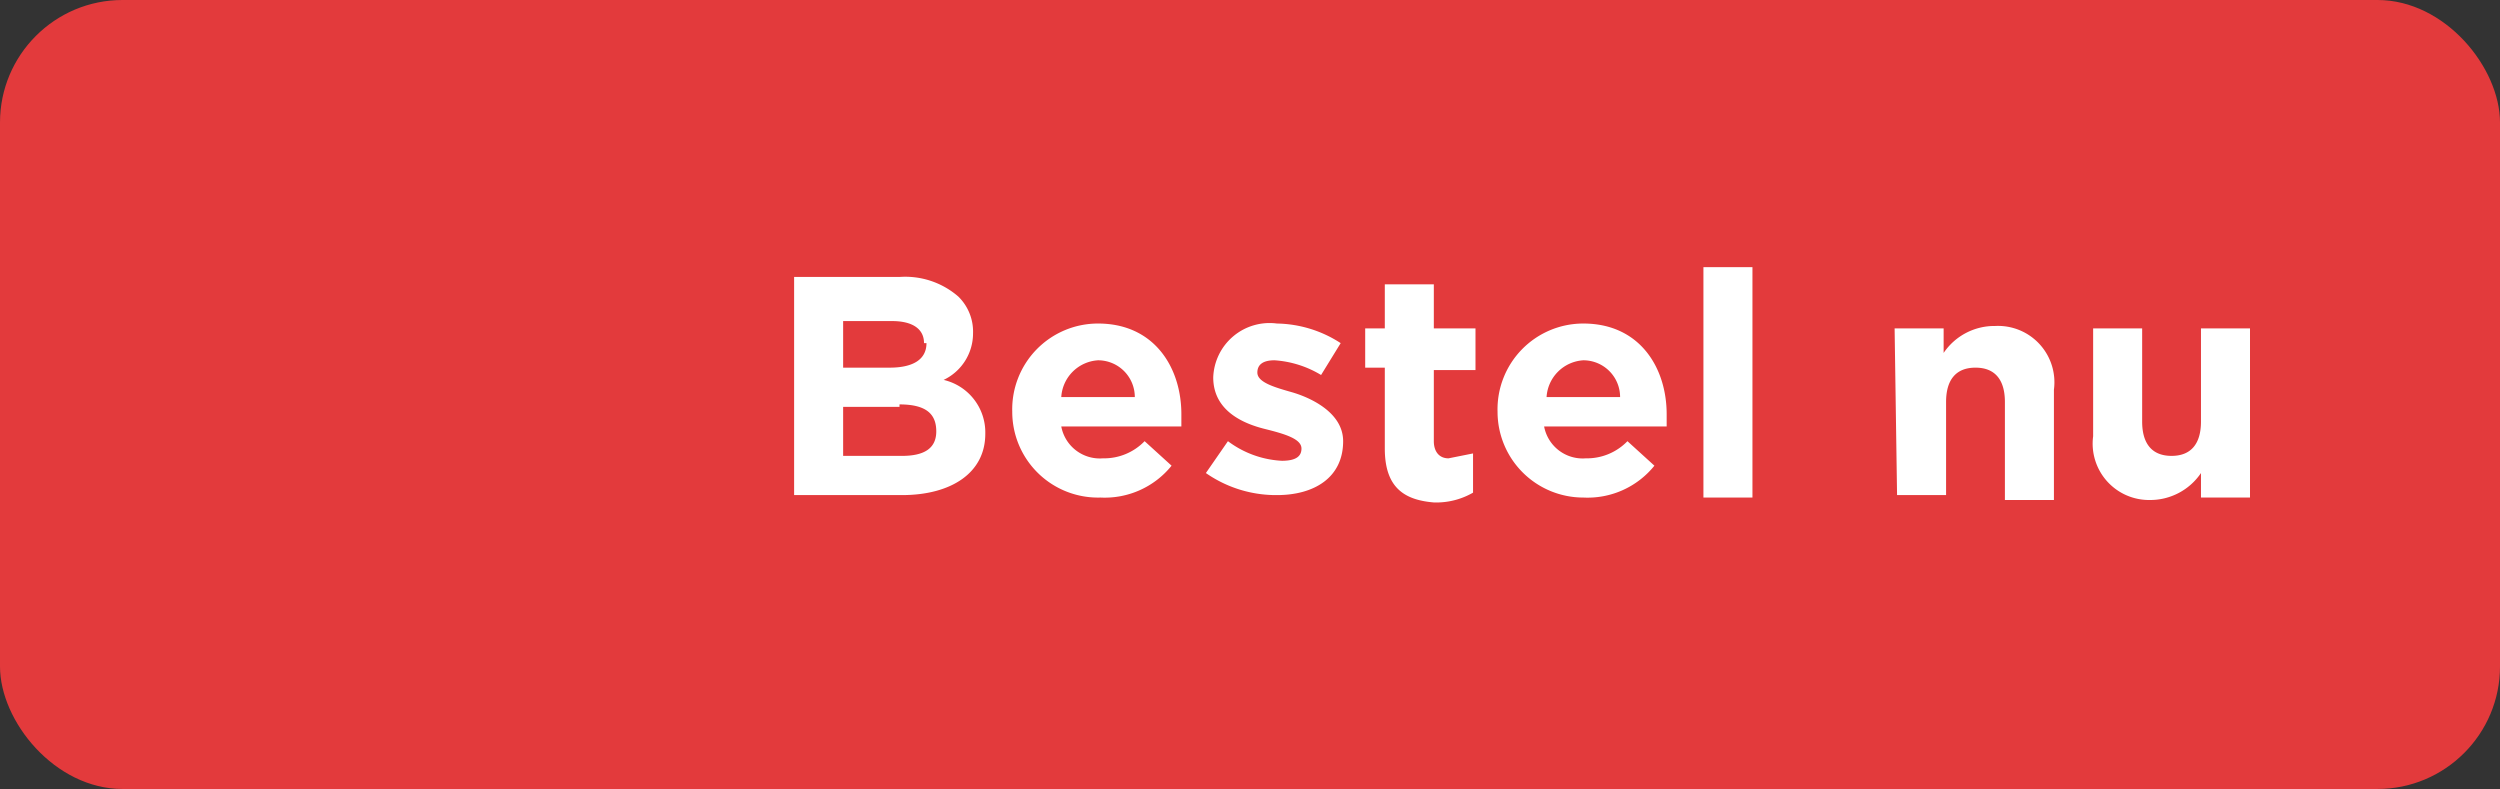 <svg id="Layer_1" data-name="Layer 1" xmlns="http://www.w3.org/2000/svg" viewBox="0 0 102 32.2"><rect x="0" y="0" width="102" height="32.2" fill="#333333" stroke="none"/><defs><style>.cls-1{fill:#e33a3c;}.cls-2{fill:#fff;}</style></defs><title>btn</title><rect class="cls-1" width="102" height="32.19" rx="5" ry="5"/><path class="cls-2" d="M531.4,41.6h4.3a3.3,3.3,0,0,1,2.4.8,2,2,0,0,1,.6,1.5h0a2.1,2.1,0,0,1-1.2,1.9,2.2,2.2,0,0,1,1.7,2.2h0c0,1.6-1.4,2.5-3.4,2.5h-4.4Zm5.3,2.7c0-.6-.5-.9-1.3-.9h-2v1.9h1.9c.9,0,1.5-.3,1.5-1Zm-1,2.6h-2.3v2h2.4c.9,0,1.4-.3,1.4-1h0C537.2,47.2,536.8,46.8,535.7,46.8Z" transform="translate(-499 -30.3)"/><path class="cls-2" d="M540.3,47.1h0a3.5,3.5,0,0,1,3.5-3.6c2.3,0,3.4,1.8,3.4,3.7,0,.2,0,.3,0,.5h-4.9a1.6,1.6,0,0,0,1.7,1.3,2.3,2.3,0,0,0,1.7-.7l1.1,1a3.5,3.5,0,0,1-2.9,1.3A3.5,3.5,0,0,1,540.3,47.1Zm5-.6a1.5,1.5,0,0,0-1.5-1.5,1.6,1.6,0,0,0-1.5,1.5Z" transform="translate(-499 -30.3)"/><path class="cls-2" d="M548.2,49.6l.9-1.3a4,4,0,0,0,2.2.8c.6,0,.8-.2.8-.5h0c0-.4-.7-.6-1.5-.8s-2.1-.7-2.1-2.1h0a2.3,2.3,0,0,1,2.6-2.2,4.9,4.9,0,0,1,2.6.8l-.8,1.3a4.2,4.2,0,0,0-1.9-.6c-.5,0-.7.2-.7.5h0c0,.4.7.6,1.4.8s2.1.8,2.1,2h0c0,1.5-1.2,2.2-2.7,2.2A5,5,0,0,1,548.2,49.6Z" transform="translate(-499 -30.3)"/><path class="cls-2" d="M555.5,48.6V45.3h-.8V43.7h.8V41.9h2v1.8h1.7v1.7h-1.7v2.9c0,.4.2.7.6.7l1-.2v1.6a3,3,0,0,1-1.6.4C556.3,50.7,555.5,50.2,555.5,48.6Z" transform="translate(-499 -30.3)"/><path class="cls-2" d="M560.1,47.1h0a3.5,3.5,0,0,1,3.5-3.6c2.3,0,3.4,1.8,3.4,3.7,0,.2,0,.3,0,.5H562a1.6,1.6,0,0,0,1.7,1.3,2.3,2.3,0,0,0,1.7-.7l1.1,1a3.5,3.5,0,0,1-2.9,1.3A3.5,3.5,0,0,1,560.1,47.1Zm5-.6a1.5,1.5,0,0,0-1.5-1.5,1.6,1.6,0,0,0-1.5,1.5Z" transform="translate(-499 -30.3)"/><path class="cls-2" d="M568.5,41.2h2v9.4h-2Z" transform="translate(-499 -30.3)"/><path class="cls-2" d="M576.3,43.7h2v1a2.5,2.5,0,0,1,2.1-1.1,2.3,2.3,0,0,1,2.4,2.6v4.5h-2V46.7c0-.9-.4-1.4-1.2-1.4s-1.2.5-1.2,1.4v3.8h-2Z" transform="translate(-499 -30.3)"/><path class="cls-2" d="M584.4,48.1V43.7h2v3.8c0,.9.4,1.4,1.2,1.4s1.2-.5,1.2-1.4V43.7h2v6.9h-2v-1a2.5,2.5,0,0,1-2.1,1.1A2.3,2.3,0,0,1,584.4,48.1Z" transform="translate(-499 -30.3)"/></svg>